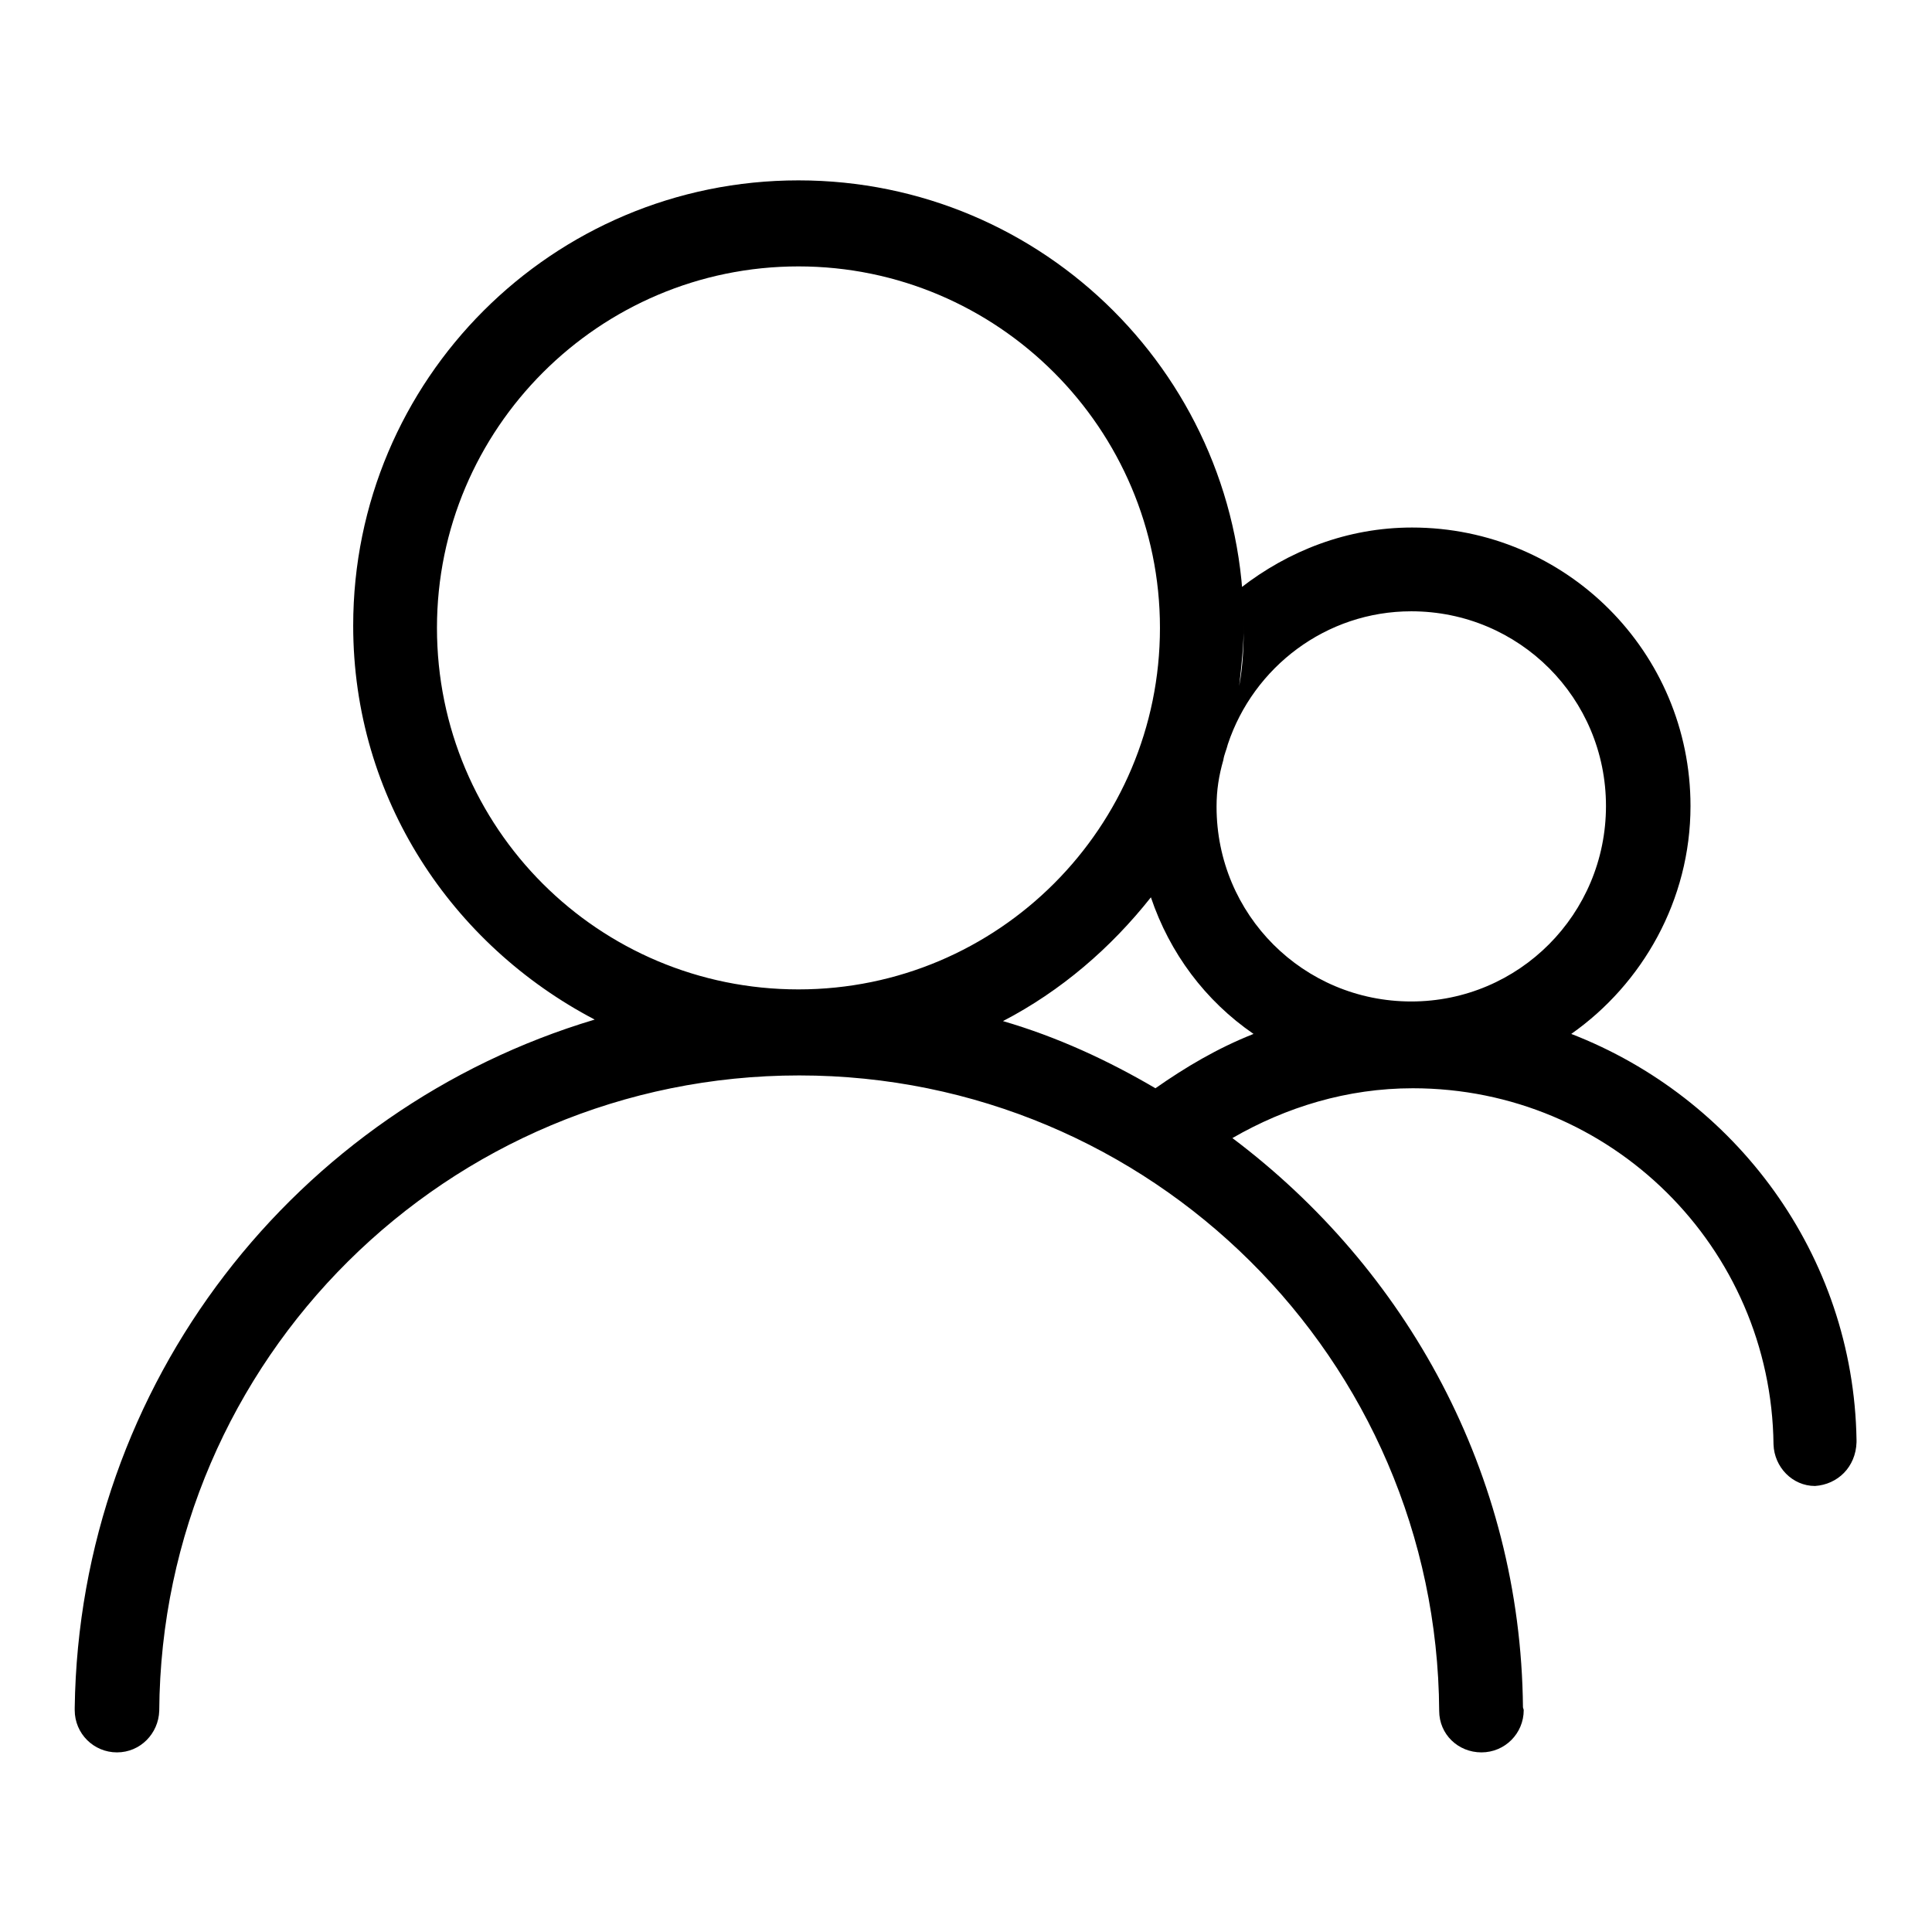 <?xml version="1.0" encoding="utf-8"?>
<!-- Svg Vector Icons : http://www.onlinewebfonts.com/icon -->
<!DOCTYPE svg PUBLIC "-//W3C//DTD SVG 1.1//EN" "http://www.w3.org/Graphics/SVG/1.1/DTD/svg11.dtd">
<svg version="1.1" xmlns="http://www.w3.org/2000/svg" xmlns:xlink="http://www.w3.org/1999/xlink" x="0px" y="0px" viewBox="0 0 256 256" enable-background="new 0 0 256 256" xml:space="preserve">
<g> <path fill="#000000" d="M246,191.1c0-0.1,0-0.1,0-0.3c-0.4-24.6-16.1-45.4-37.8-53.8c9.4-6.6,15.8-17.7,15.8-30.2 c0-20.4-16.5-36.9-36.9-36.9c-8.6,0-16.4,3.1-22.7,8c0.1,1.6,0.4,3.4,0.4,5c0,2.7-0.1,5.3-0.6,8c0.3-2.7,0.6-5.3,0.6-8 c0-32.6-26.4-59-59-59c-32.6,0-59,26.4-59,59c0,22.9,13.1,42.3,32,52.2c-39.5,11.8-68.3,48.1-68.9,91.2c0,0.1,0,0.3,0,0.3 c0,3.1,2.5,5.6,5.6,5.6c3.1,0,5.5-2.5,5.6-5.5l0,0c0.3-46.6,38.2-84.2,84.8-84.2c46.6,0,84.5,37.6,84.8,84.2l0,0 c0,3.1,2.5,5.5,5.6,5.5c3.1,0,5.6-2.5,5.6-5.6c0-0.1-0.1-0.3-0.1-0.4c-0.3-31-15.5-58.1-38.5-75.4c7.1-4.1,15.2-6.6,23.9-6.6 c26.3,0,47.5,21.1,47.8,47.2l0,0c0.1,3,2.5,5.5,5.5,5.5C243.5,196.7,245.9,194.4,246,191.1L246,191.1 C246,191.3,246,191.3,246,191.1C246,191.3,246,191.3,246,191.1z M57.9,83.2c0-26.4,21.5-47.9,47.9-47.9c26.4,0,47.9,21.5,47.9,47.9 s-21.4,47.9-47.9,47.9S57.9,109.7,57.9,83.2z M153.1,144.2c-6.3-3.7-13-6.8-20.2-8.9c7.7-4,14.3-9.7,19.6-16.4l0,0 c2.5,7.4,7.2,13.7,13.6,18.1C161.3,138.9,157.1,141.4,153.1,144.2z M157.8,110.9c0.1-0.3,0.3-0.6,0.6-1 C158.1,110.2,157.9,110.6,157.8,110.9z M187,132.7c-14.3,0-25.8-11.5-25.8-25.8c0-2.2,0.3-4.1,0.9-6.2l0,0c0.1-0.7,0.4-1.3,0.6-2.1 c3.4-10.2,13-17.6,24.3-17.6c14.3,0,25.8,11.5,25.8,25.8S201.3,132.7,187,132.7z"/></g>
</svg>